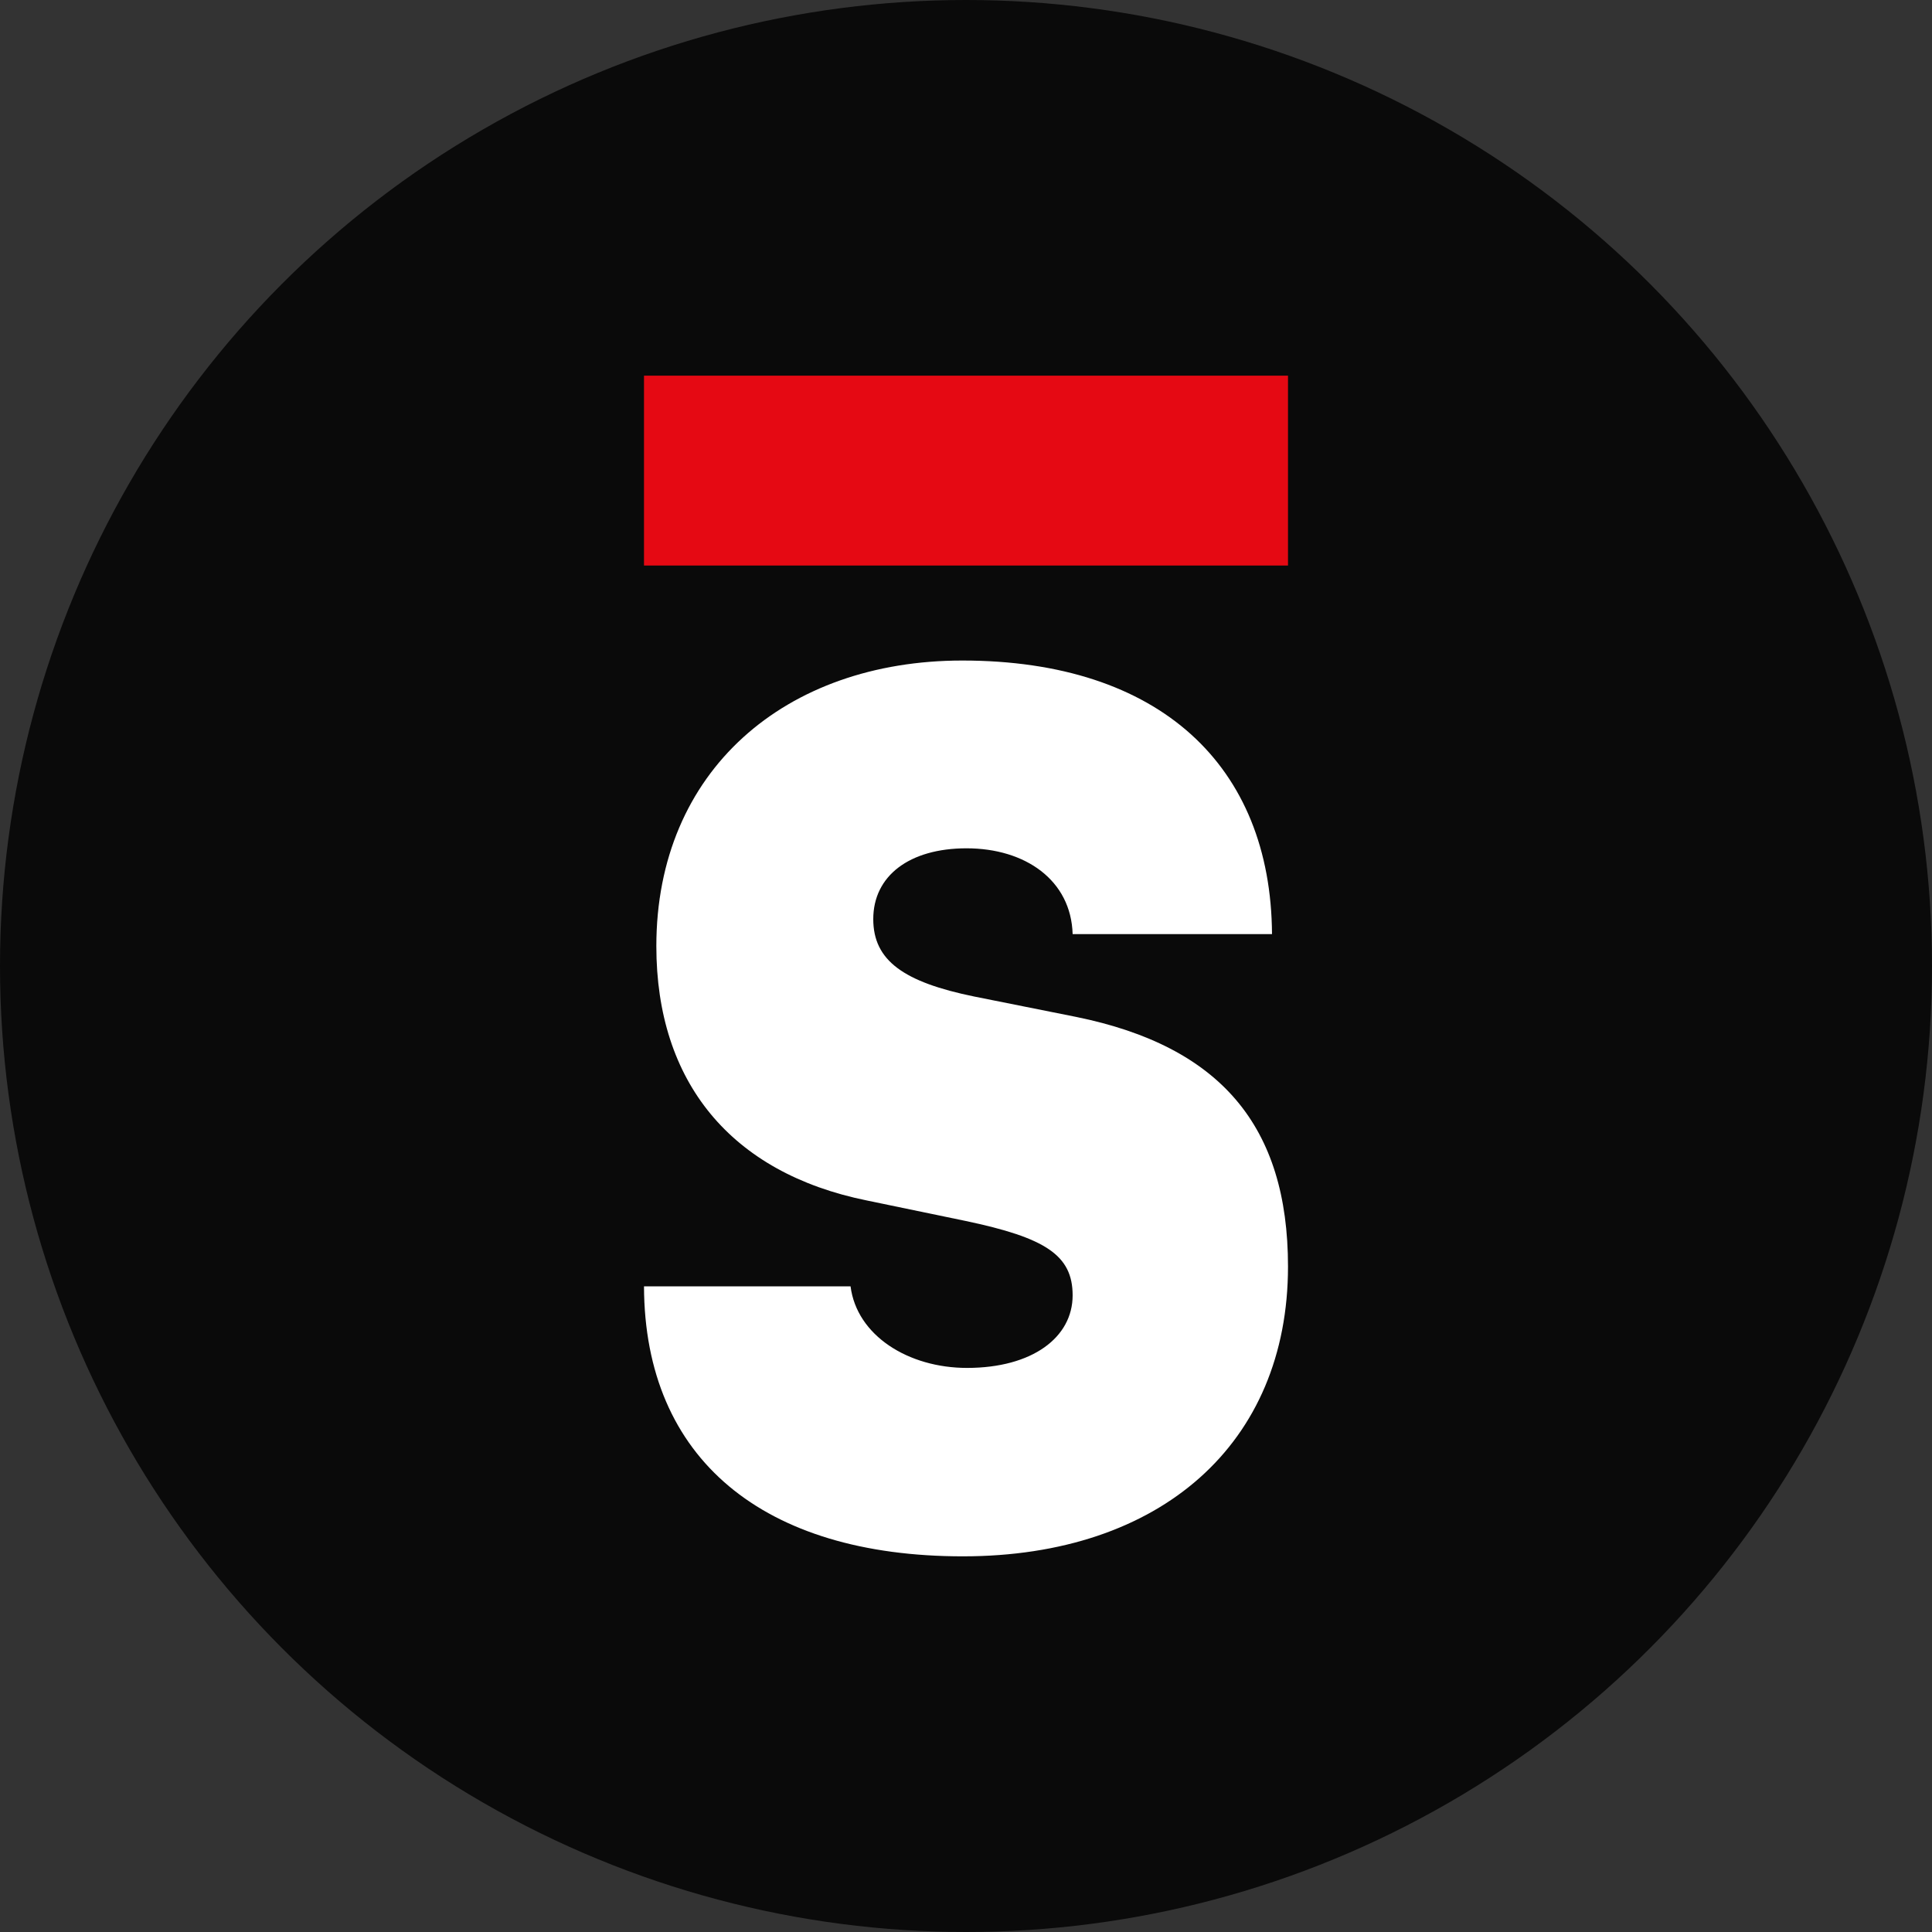 <svg width="36" height="36" xmlns="http://www.w3.org/2000/svg" xmlns:xlink="http://www.w3.org/1999/xlink"><rect width="100%" height="100%" fill="#333333" stroke="none"/><defs><circle id="a" cx="18" cy="18" r="18"/></defs><g fill="none" fill-rule="evenodd"><mask id="b" fill="#fff"><use xlink:href="#a"/></mask><use fill="#0A0A0A" xlink:href="#a"/><g mask="url(#b)"><path d="M17.942 29C21.63 29 24 26.898 24 23.6c0-2.616-1.258-4.103-3.946-4.651l-1.9-.38c-1.316-.269-1.882-.671-1.882-1.443 0-.805.672-1.319 1.738-1.319 1.094 0 1.948.593 1.977 1.599h3.715c-.019-3.13-2.083-5.098-5.77-5.098-3.302 0-5.702 2.057-5.702 5.322 0 2.526 1.383 4.226 3.927 4.74l1.833.38c1.488.313 1.997.637 1.997 1.387 0 .782-.749 1.352-1.968 1.352-1.094 0-2.054-.603-2.17-1.52H12c.01 3.22 2.227 5.031 5.942 5.031z" fill="#FFF" fill-rule="nonzero"/><path fill="#E50913" d="M12 7h12v3.538H12z"/></g></g></svg>
